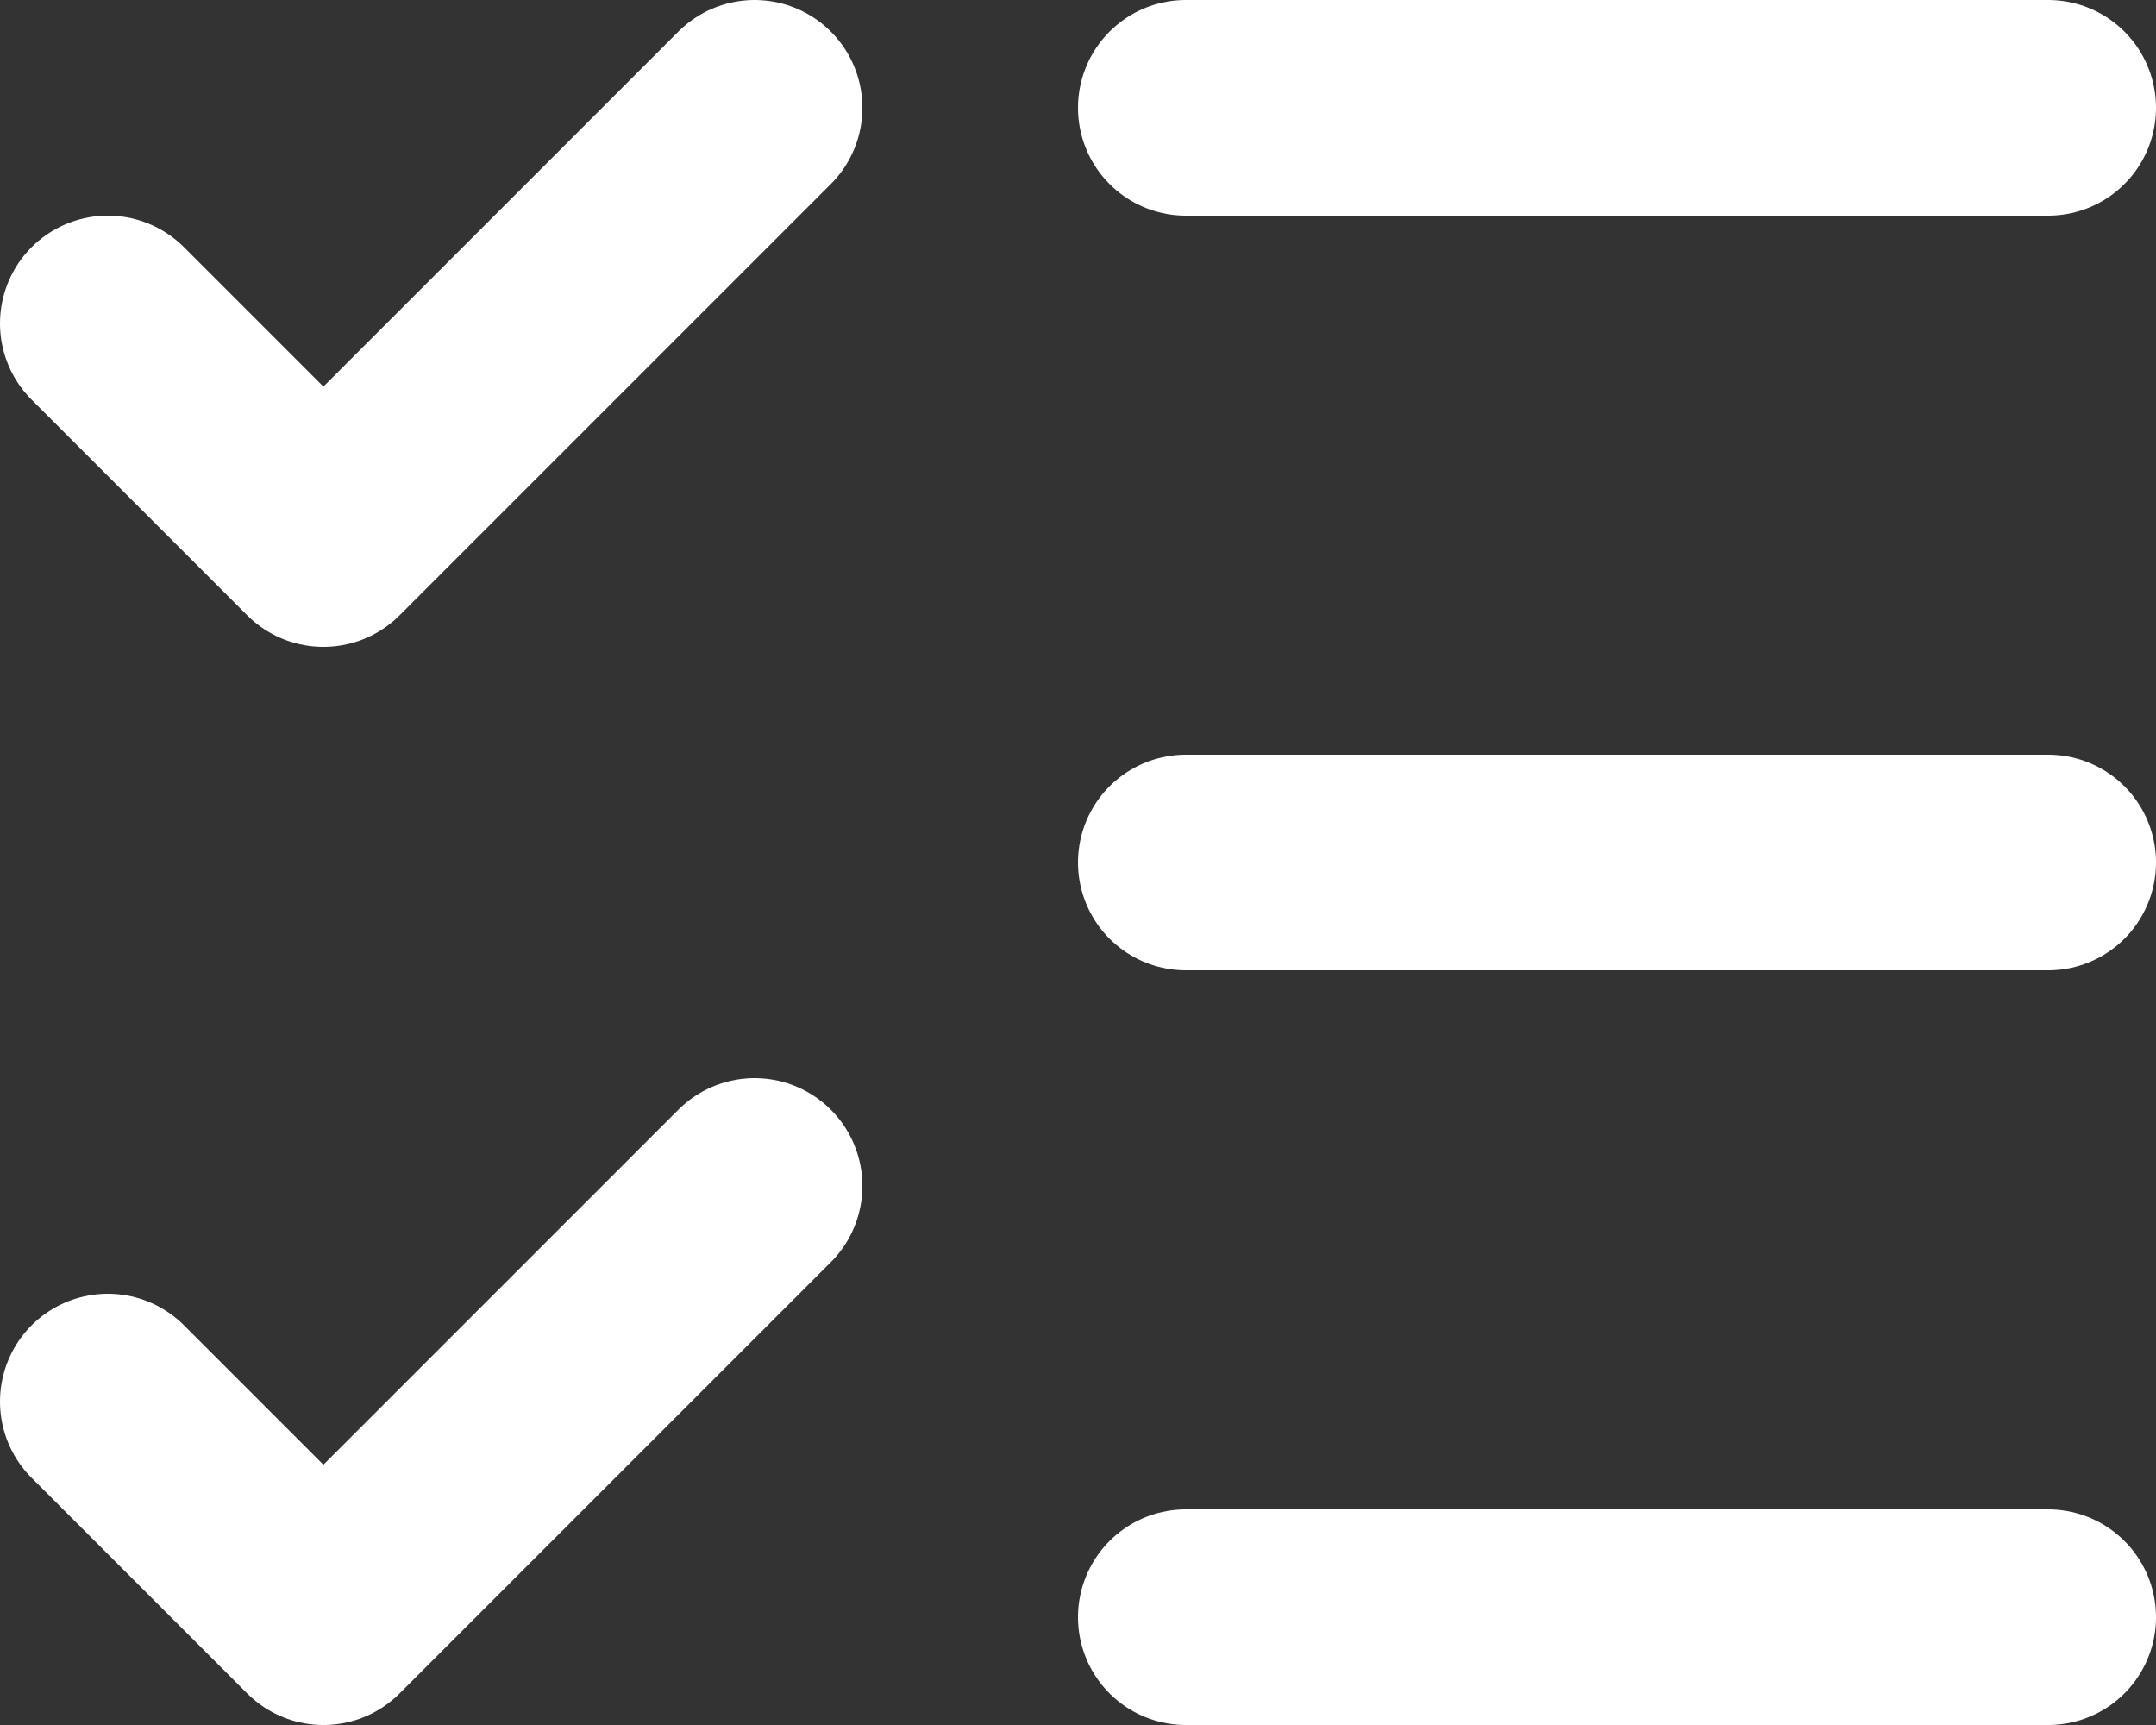 <?xml version="1.0" encoding="utf-8"?>
<svg xmlns="http://www.w3.org/2000/svg" fill="none" height="100%" overflow="visible" preserveAspectRatio="none" style="display: block;" viewBox="0 0 20 16" width="100%">
<rect x="0" y="0" width="20" height="16" fill="#333333" stroke="none"/>
<path d="M11 1H19M11 8H19M11 15H19M1 13L3 15L7 11M1 3L3 5L7 1" id="Vector" stroke="white" stroke-linecap="round" stroke-linejoin="round" stroke-width="2"/>
</svg>